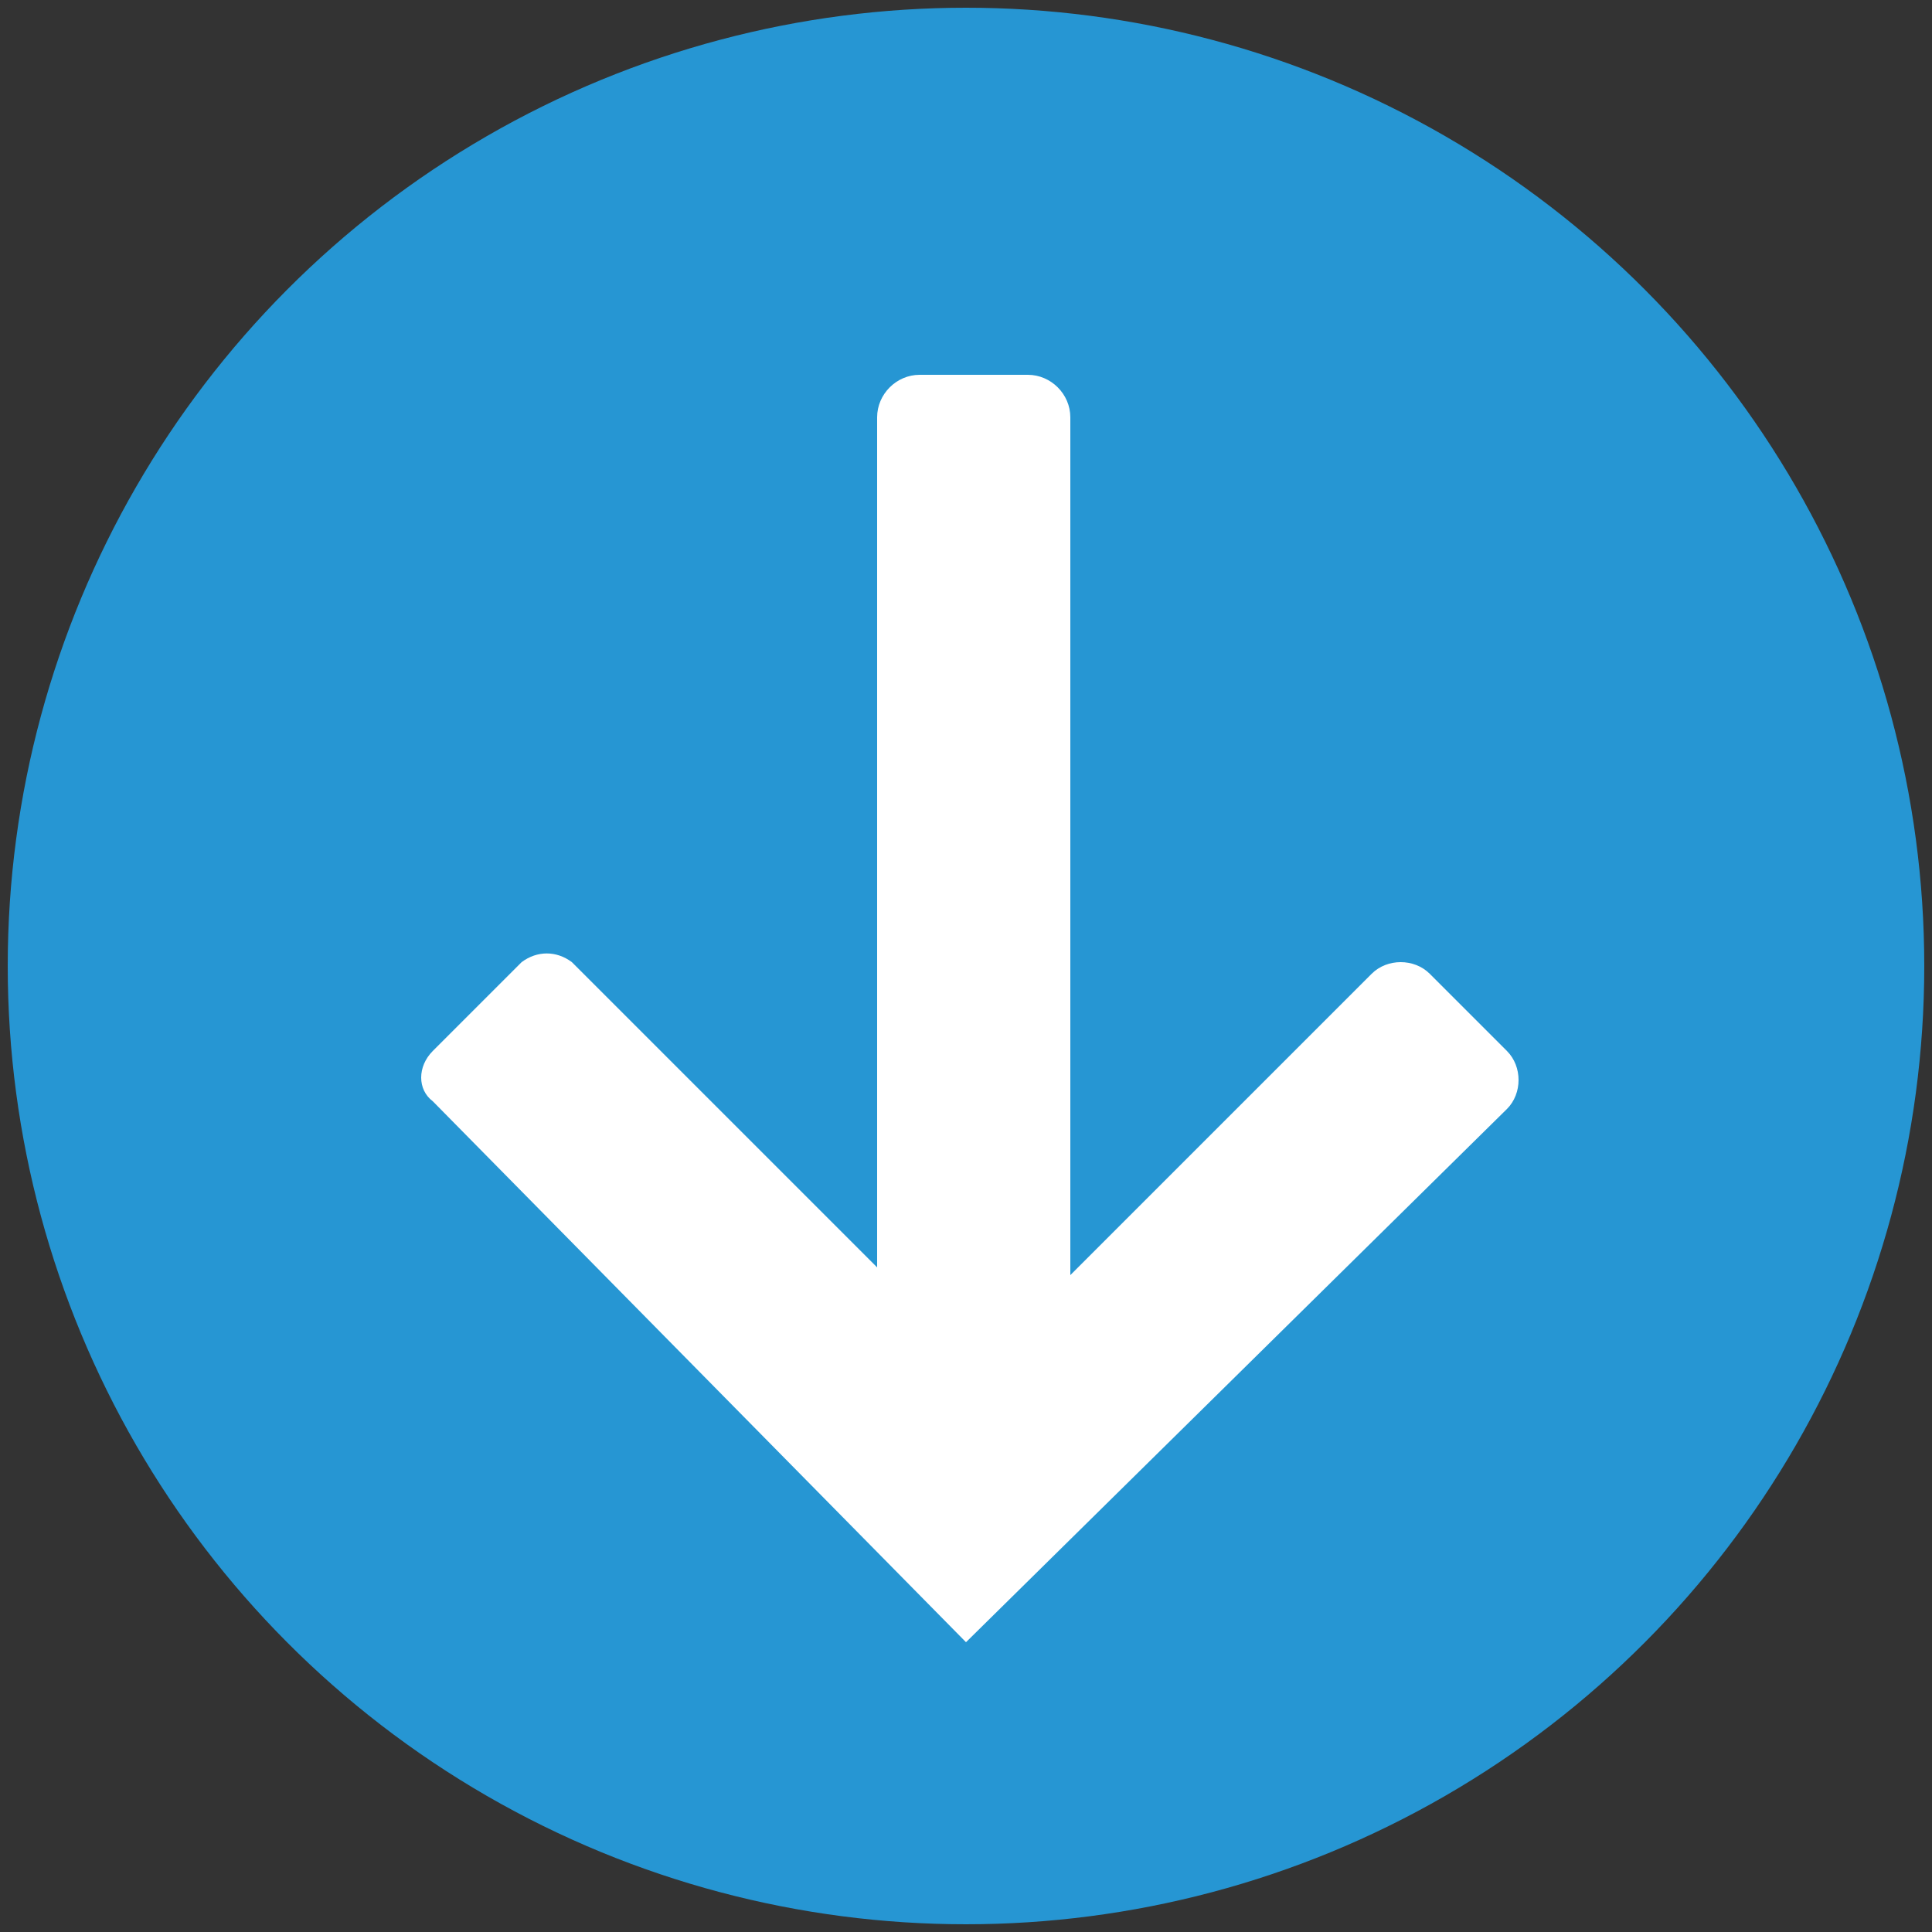 <?xml version="1.0" encoding="utf-8"?>
<!-- Generator: Adobe Illustrator 23.0.3, SVG Export Plug-In . SVG Version: 6.00 Build 0)  -->
<svg version="1.1" id="Vrstva_1" xmlns="http://www.w3.org/2000/svg" xmlns:xlink="http://www.w3.org/1999/xlink" x="0px" y="0px"
	 viewBox="0 0 50 50" style="enable-background:new 0 0 50 50;" xml:space="preserve">
<rect x="0" y="0" width="50" height="50" fill="#333333" stroke="none"/>
<style type="text/css">
	.st0{fill:#2696D3;}
	.st1{fill:#FFFFFF;}
</style>
<circle class="st0" cx="25" cy="25" r="24.8"/>
<path class="st1" d="M11.2,27.2l2.3-2.3c0.4-0.3,0.9-0.3,1.3,0l7.9,7.9V10.8c0-0.6,0.5-1.1,1.1-1.1h2.8c0.6,0,1.1,0.5,1.1,1.1v22.2
	l7.8-7.8c0.4-0.4,1.1-0.4,1.5,0l2,2c0.4,0.4,0.4,1.1,0,1.5L25,42.5L11.2,28.5C10.8,28.2,10.8,27.6,11.2,27.2z"/>
</svg>
